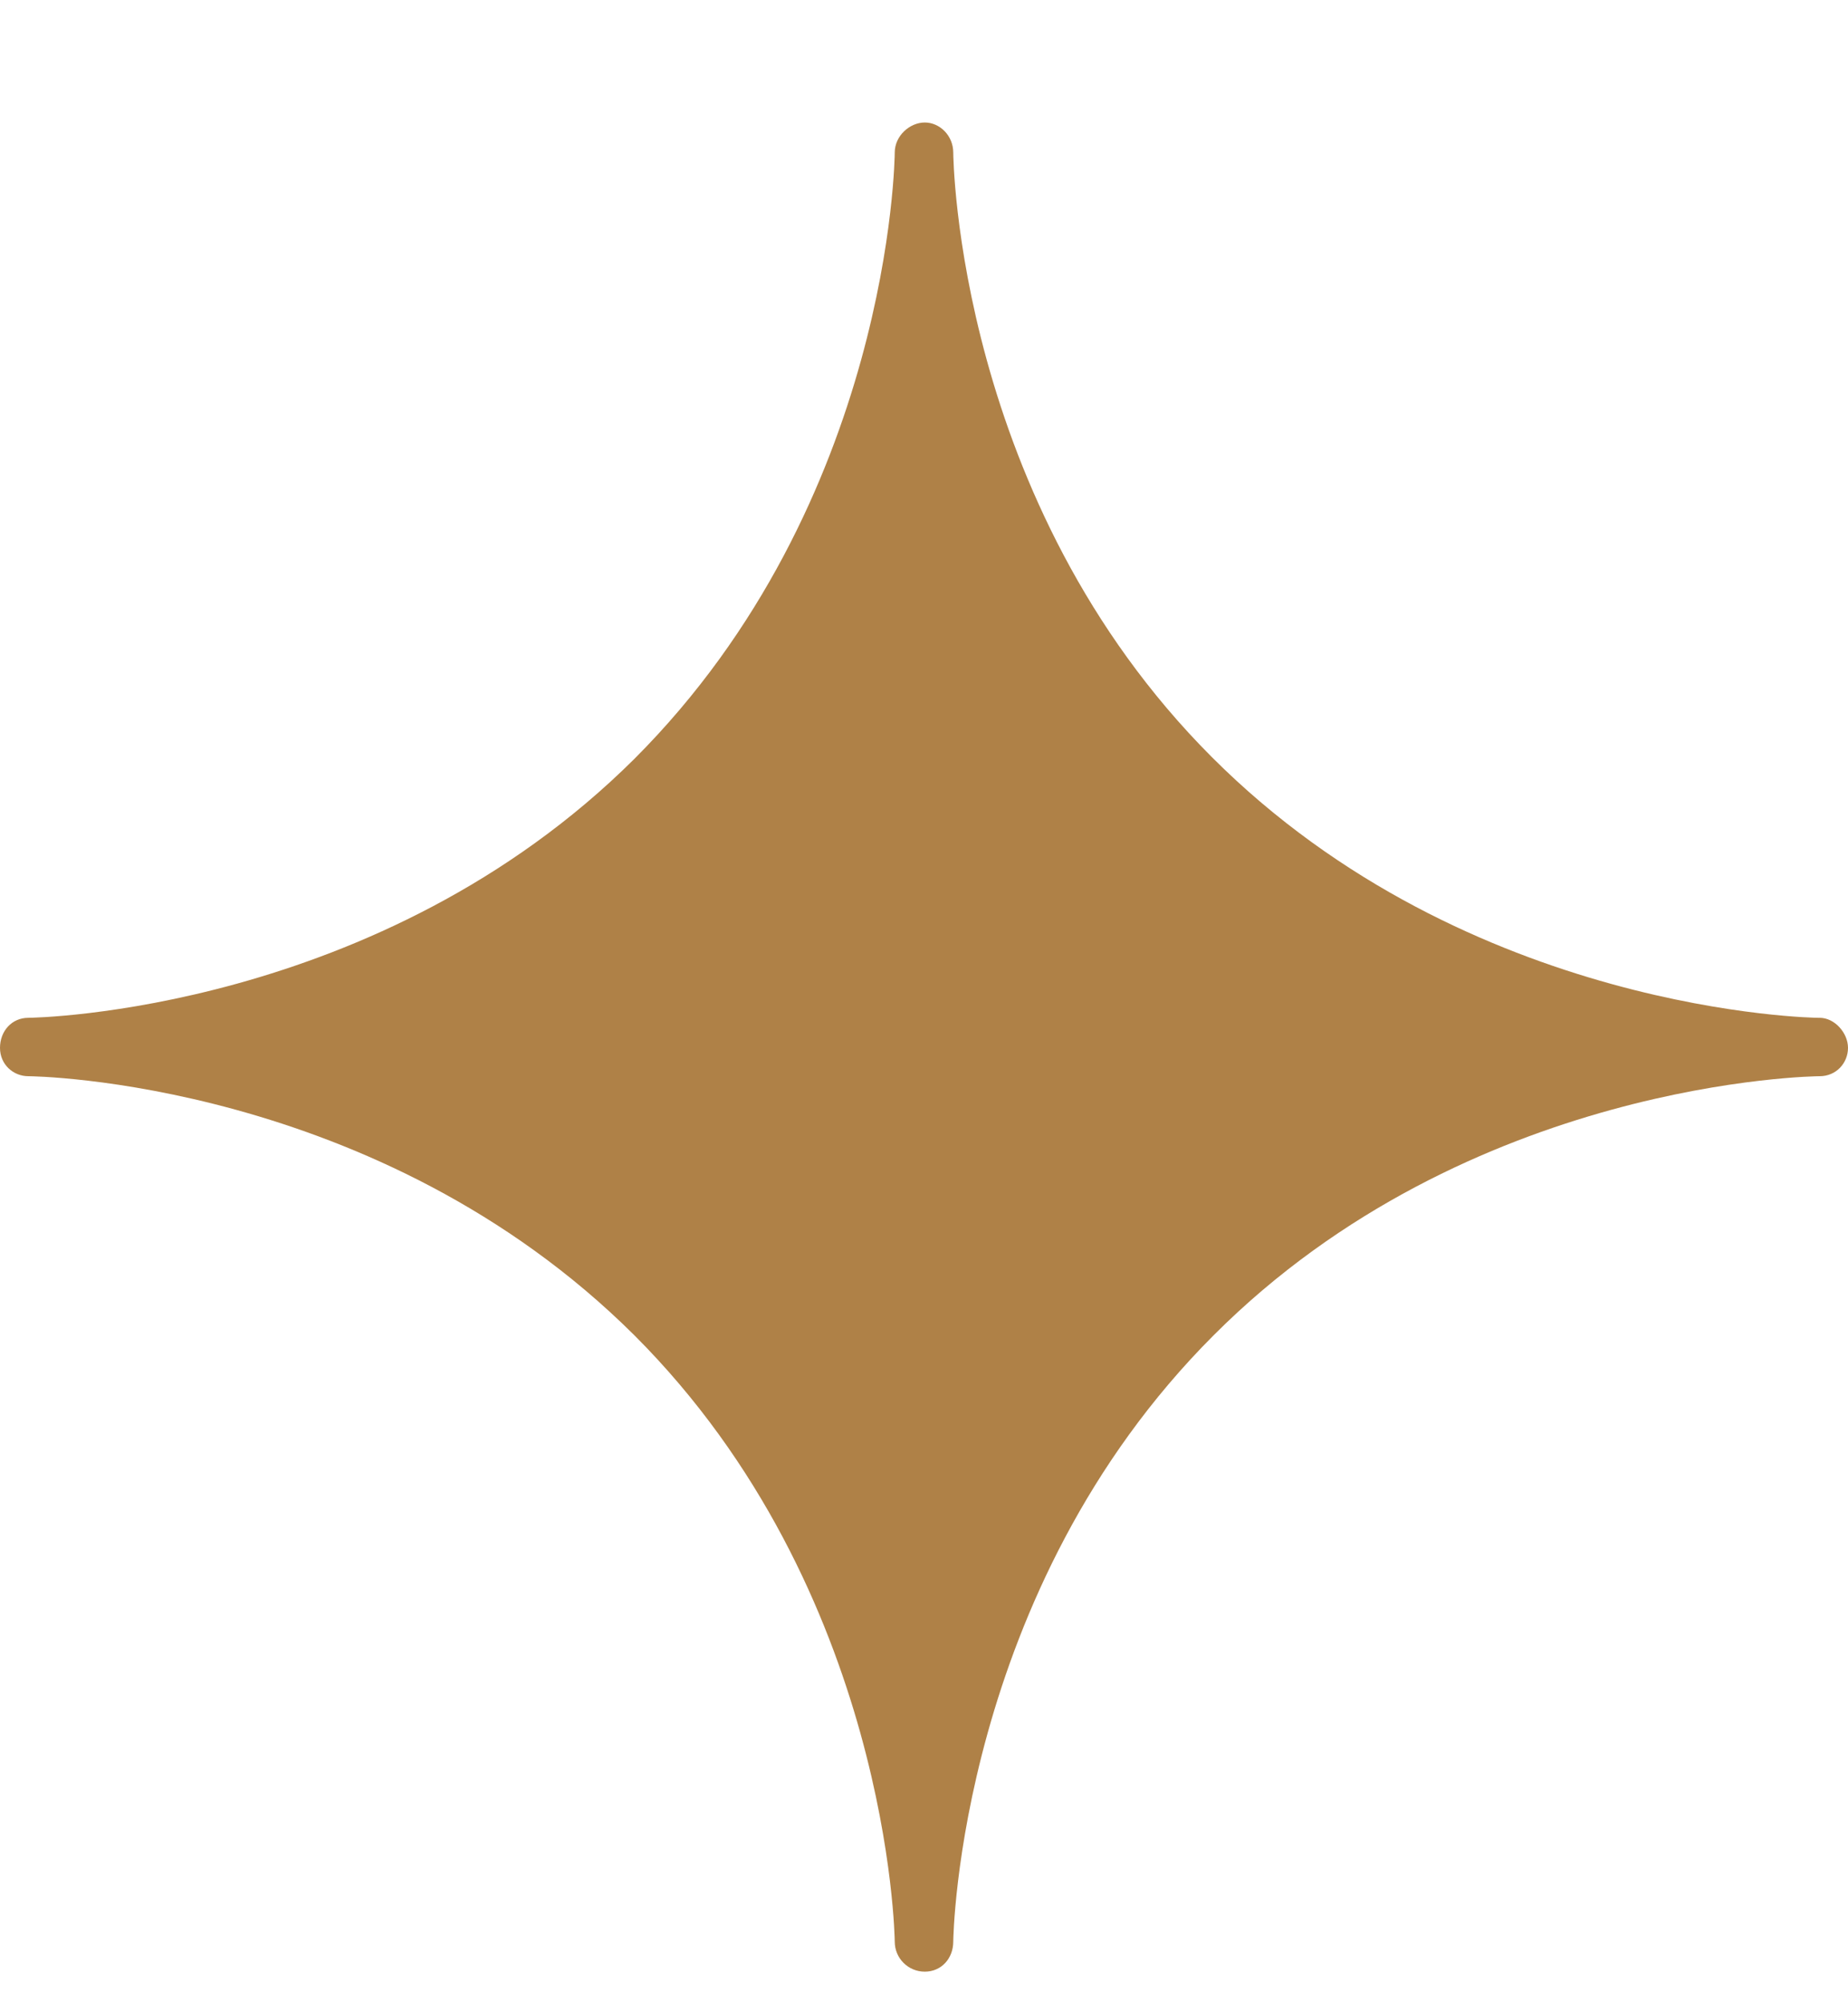 <svg width="12" height="13" viewBox="0 0 12 13" fill="none" xmlns="http://www.w3.org/2000/svg">
<path d="M11.805 6.605C11.805 6.605 9.539 6.583 7.87 4.914C6.211 3.255 6.19 1.011 6.19 0.99C6.19 0.881 6.103 0.795 6.005 0.795C5.908 0.795 5.81 0.881 5.81 0.99C5.81 1.011 5.789 3.255 4.119 4.925C2.461 6.572 0.217 6.605 0.184 6.605C0.076 6.605 0 6.692 0 6.8C0 6.909 0.087 6.984 0.184 6.984C0.206 6.984 2.45 7.006 4.119 8.665C5.778 10.323 5.81 12.578 5.81 12.6C5.81 12.708 5.897 12.795 6.005 12.795C6.114 12.795 6.19 12.708 6.19 12.6C6.19 12.578 6.222 10.323 7.881 8.665C9.539 7.006 11.794 6.984 11.816 6.984C11.924 6.984 12 6.898 12 6.8C12 6.703 11.913 6.605 11.816 6.605" fill="#AF8147"/>
</svg>

